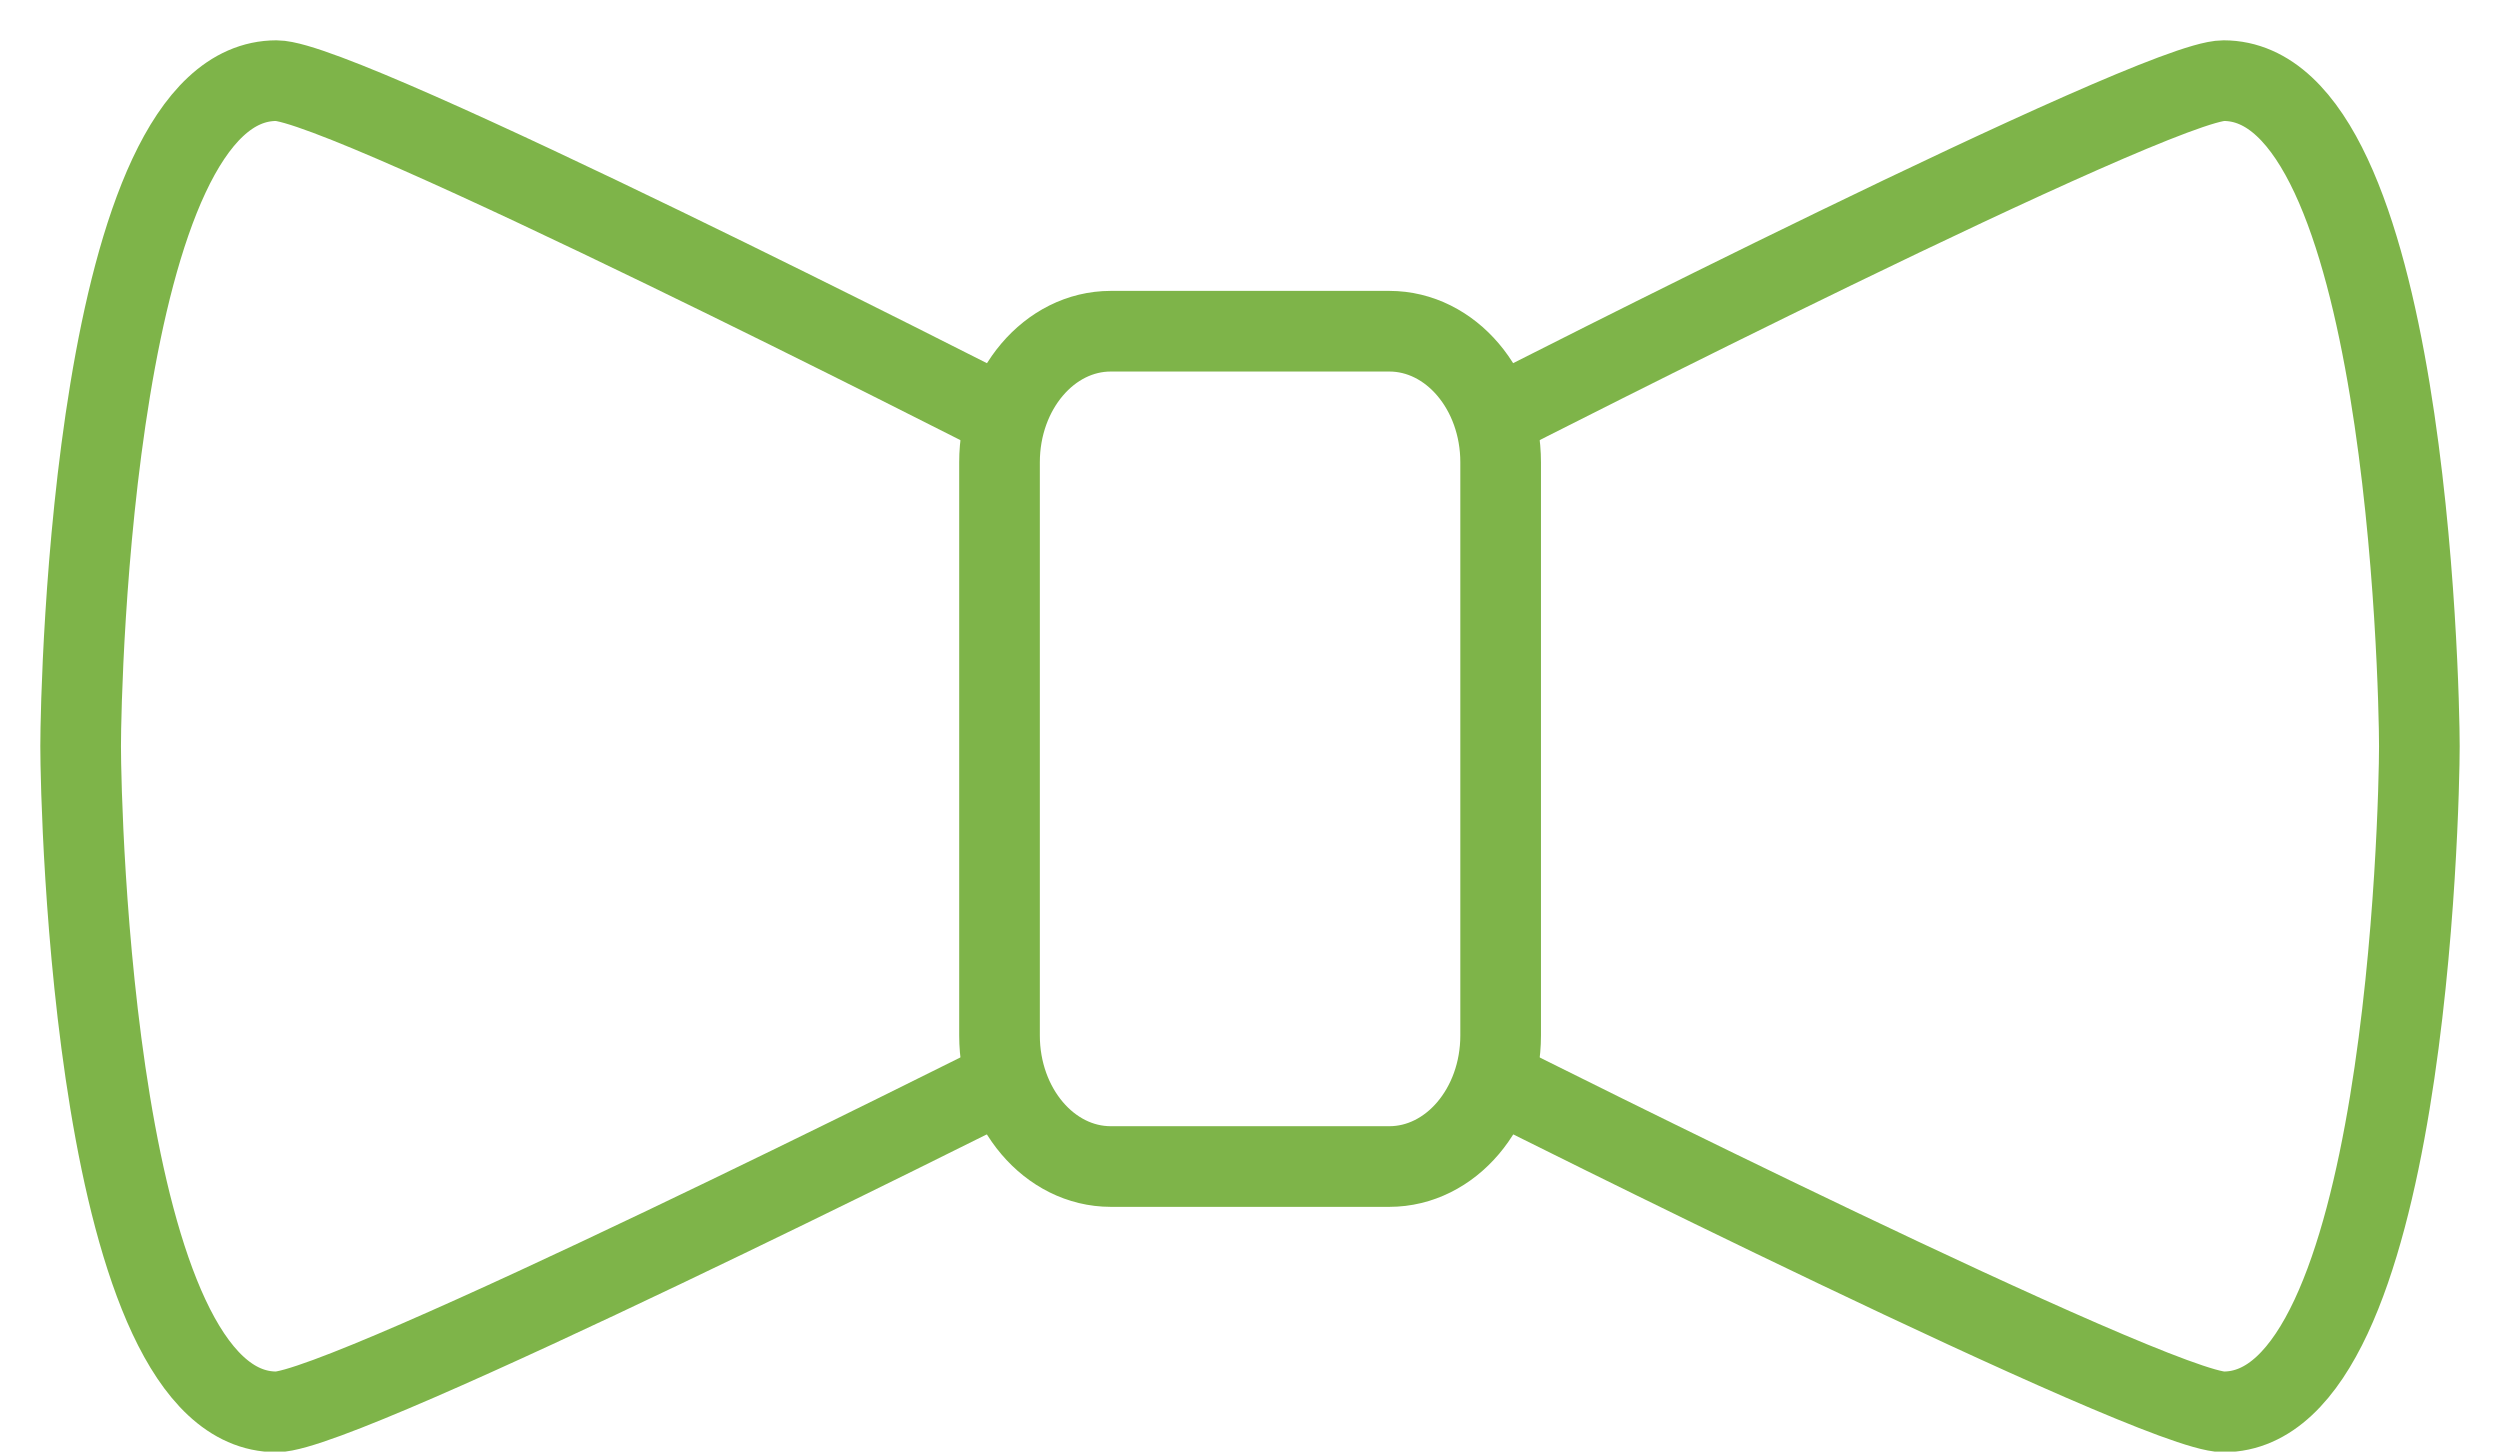 <svg width="31" height="18" viewBox="0 0 31 18" fill="none" xmlns="http://www.w3.org/2000/svg">
<path d="M12.394 12.84C12.394 13.737 13.012 14.465 13.774 14.465H17.227C17.99 14.465 18.608 13.737 18.608 12.84V5.732C18.608 4.835 17.99 4.107 17.227 4.107H13.774C13.012 4.107 12.394 4.835 12.394 5.732V12.84Z" stroke="#7EB449"/>
<path d="M12.393 13.429C12.393 13.429 4.276 17.507 3.428 17.507C1.167 17.507 1 10.033 1 9.253C1 8.474 1.167 1 3.428 1C4.276 1 12.393 5.143 12.393 5.143" stroke="#7EB449"/>
<path d="M18.607 13.429C18.607 13.429 26.724 17.507 27.572 17.507C29.833 17.507 30 10.033 30 9.253C30 8.474 29.833 1 27.572 1C26.724 1 18.607 5.143 18.607 5.143" stroke="#7EB449"/>
</svg>
